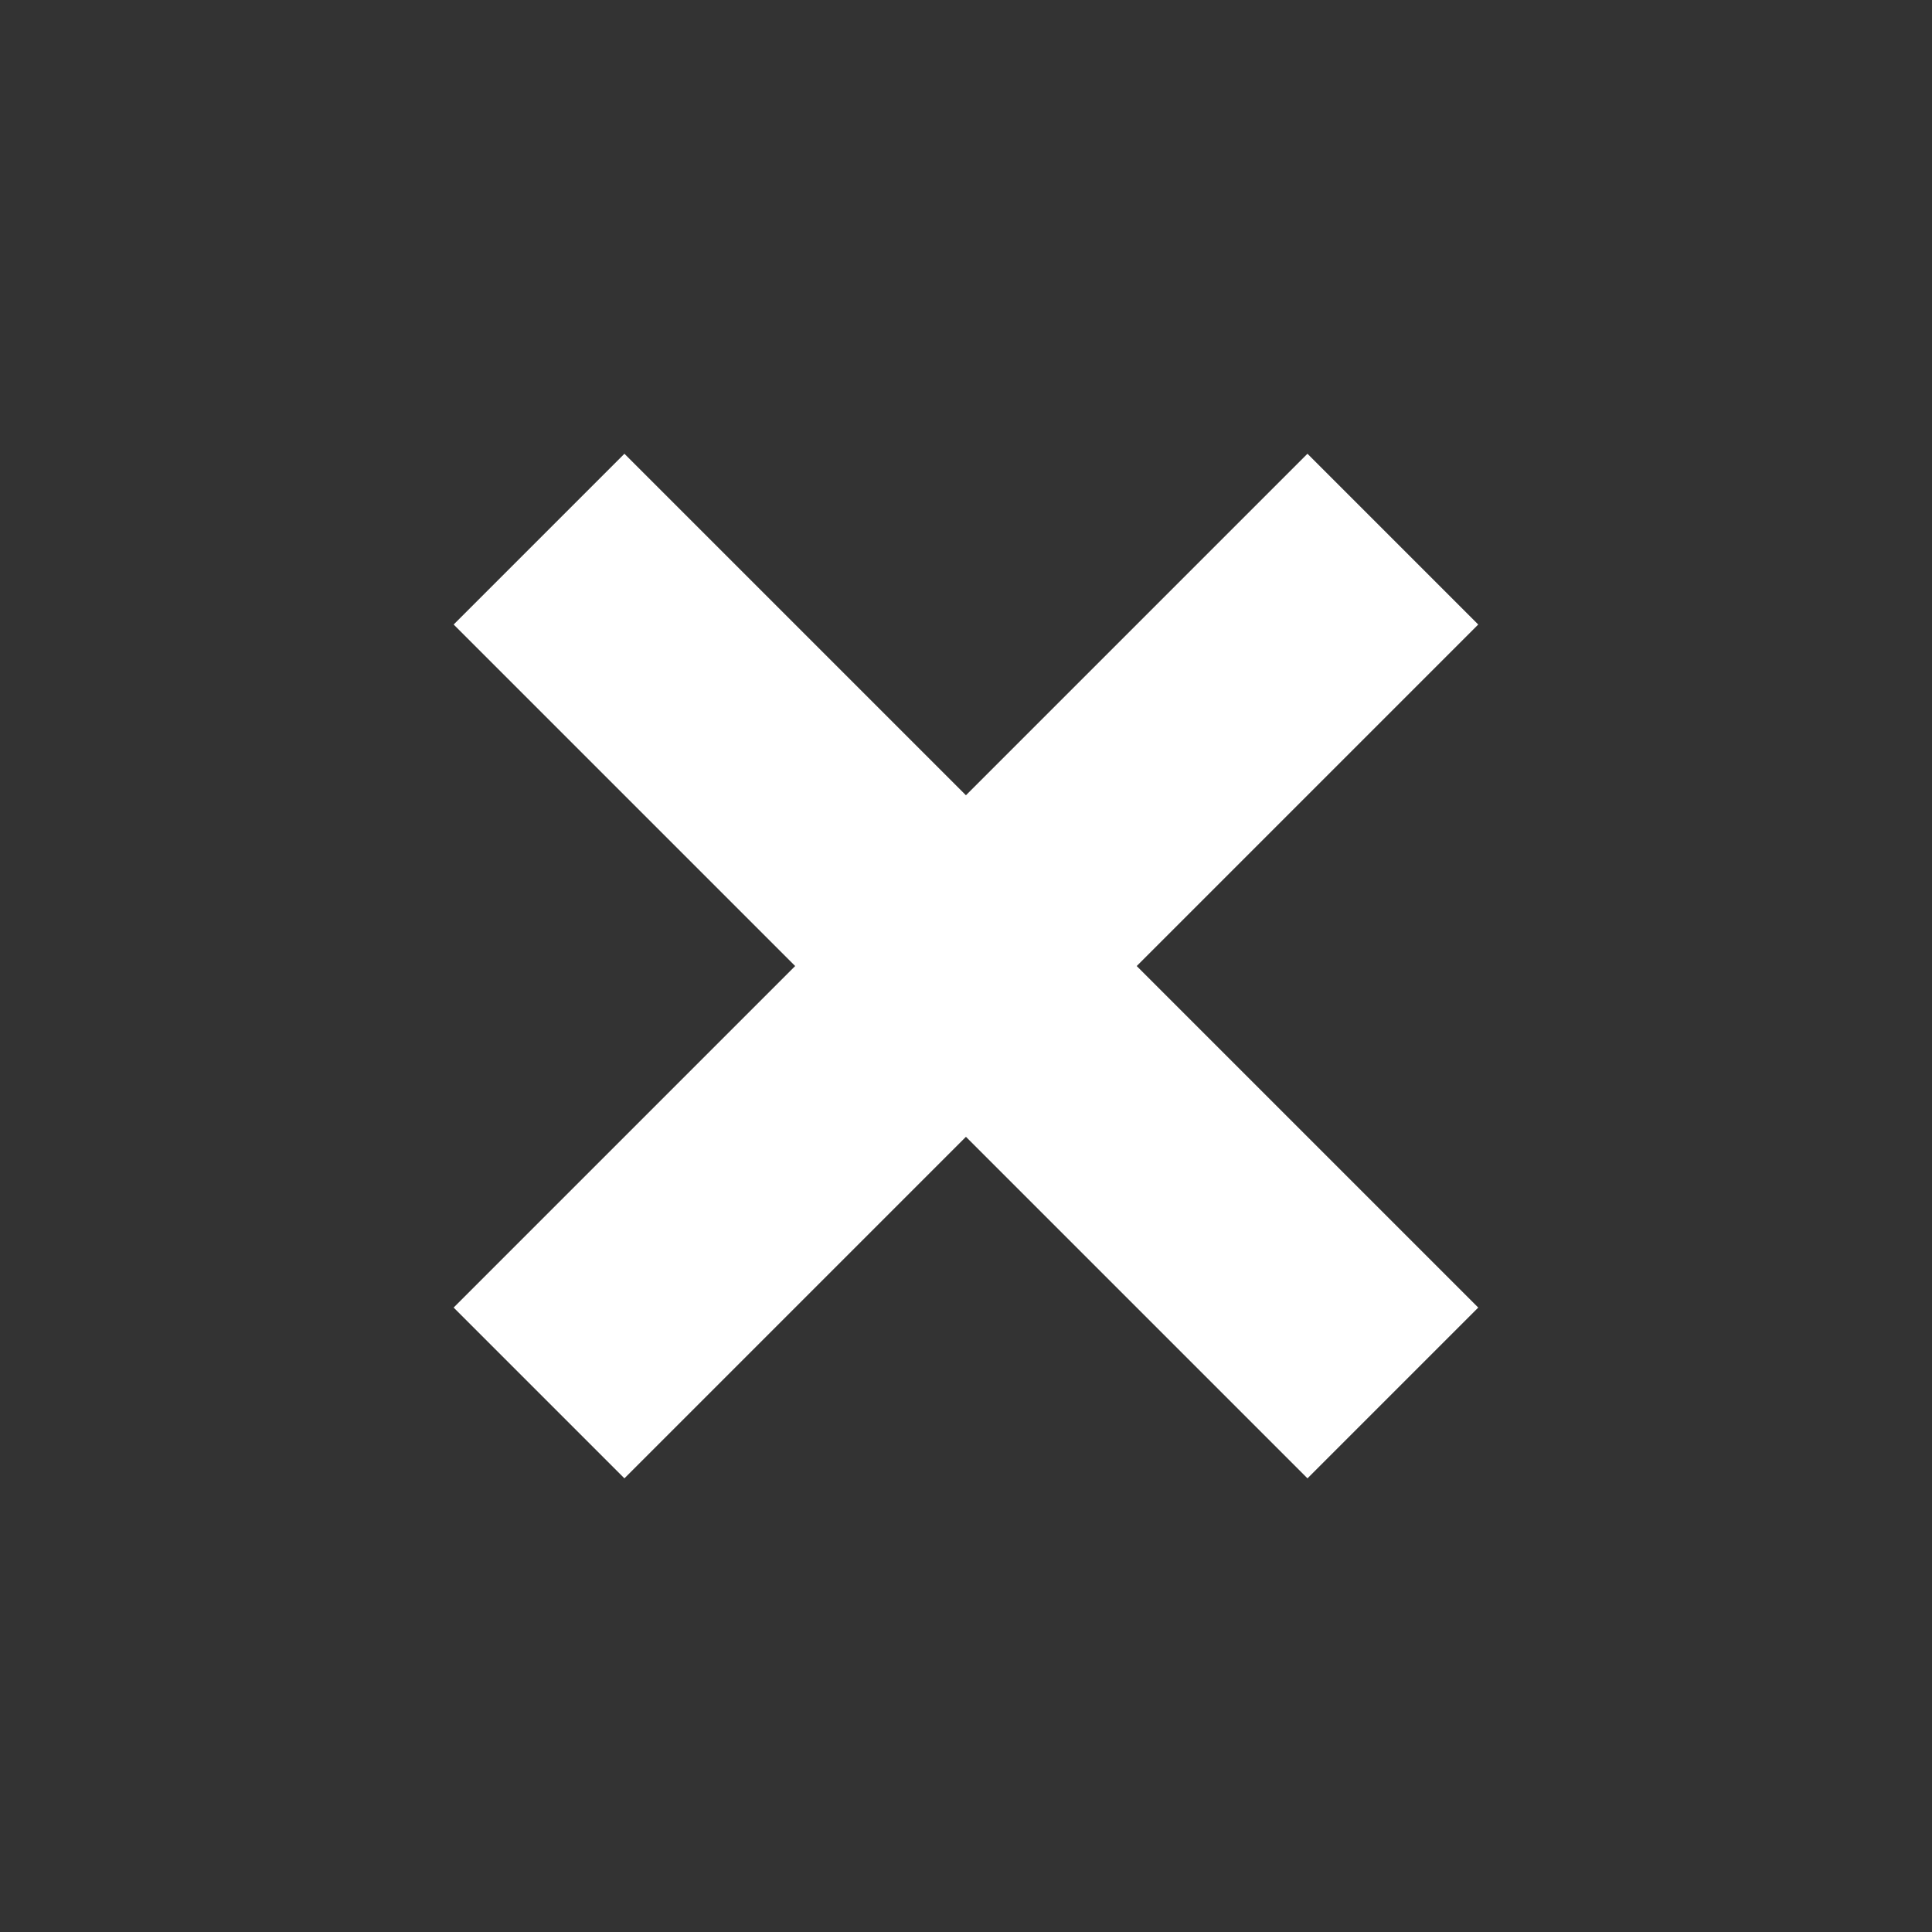 <svg width="16" height="16" viewBox="0 0 16 16" fill="none" xmlns="http://www.w3.org/2000/svg">
    <rect x="0" y="0" width="16" height="16" fill="#333333" stroke="none"/>
    <rect x="3.757" y="5.172" width="2" height="10" transform="rotate(-45 3.757 5.172)" fill="white"/>
    <rect x="5.171" y="12.243" width="2" height="10" transform="rotate(-135 5.171 12.243)" fill="white"/>
</svg>
